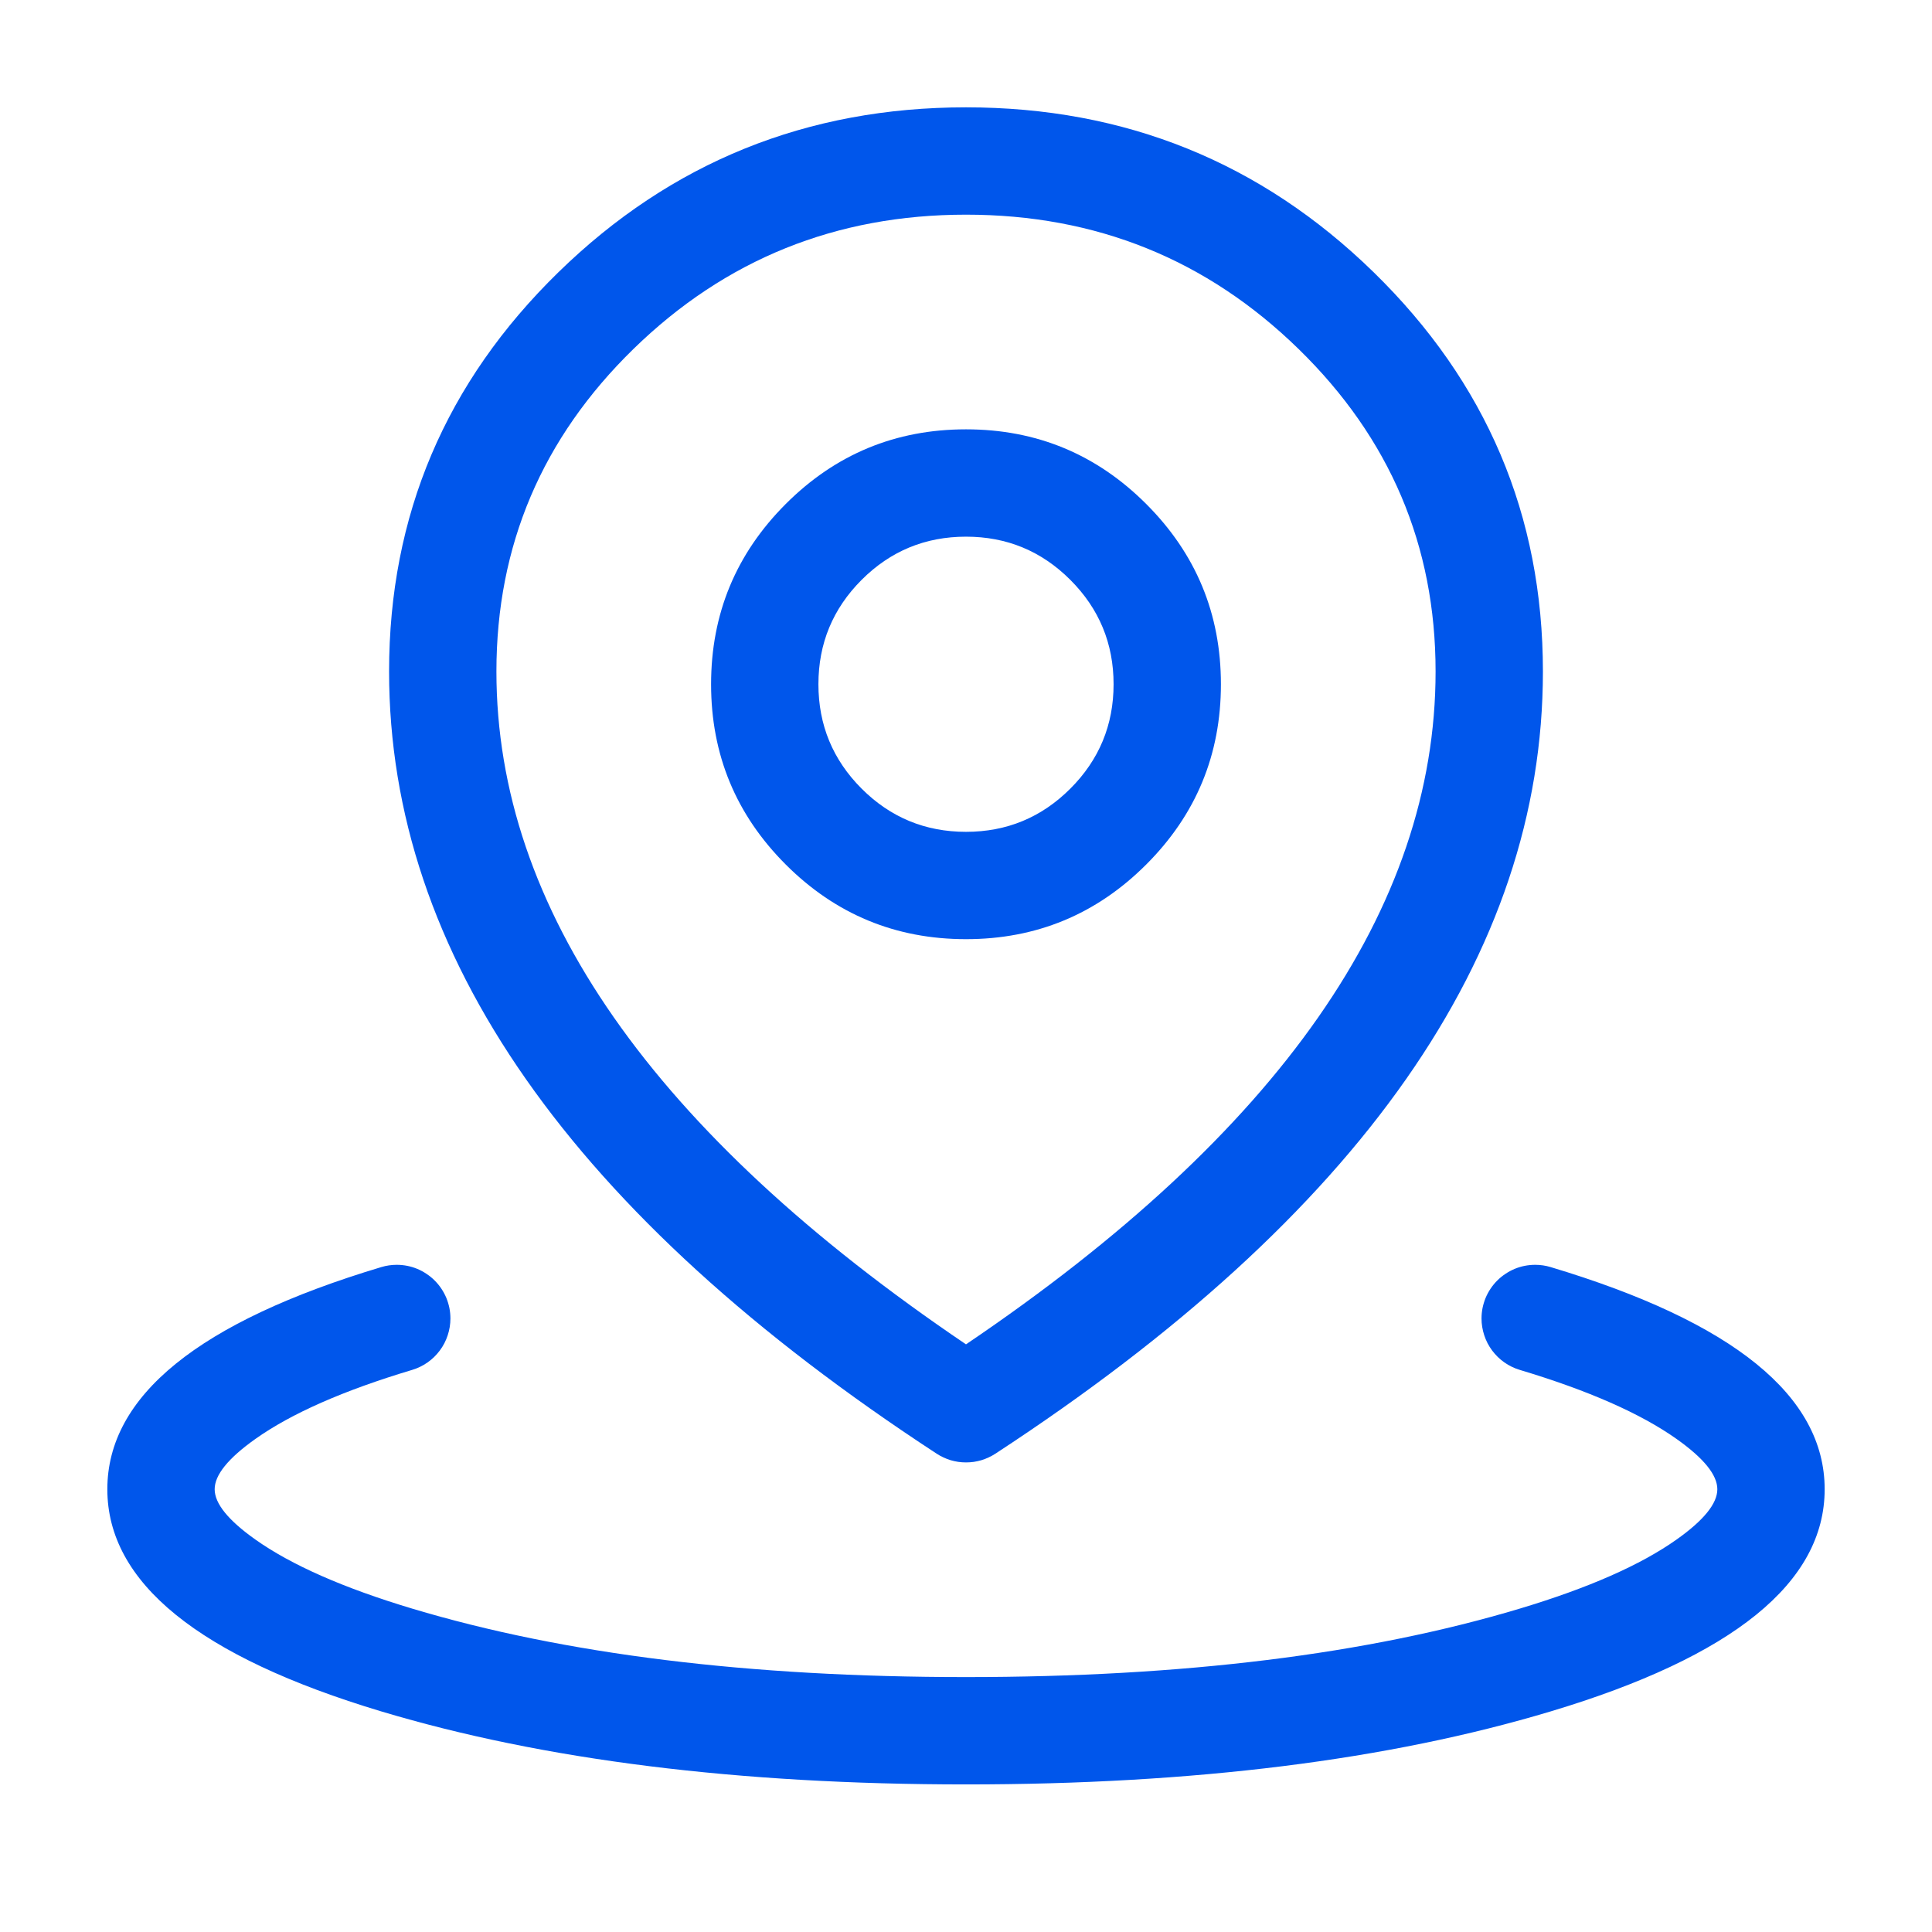 <svg xmlns="http://www.w3.org/2000/svg" xmlns:xlink="http://www.w3.org/1999/xlink" fill="none" version="1.1" width="36" height="36" viewBox="0 0 36 36"><defs><clipPath id="master_svg0_278_4227"><rect x="0" y="0" width="36" height="36" rx="0"/></clipPath></defs><g clip-path="url(#master_svg0_278_4227)"><g><path d="M7.68,25.526Q7.757,25.503,7.829,25.468Q7.901,25.433,7.967,25.387Q8.032,25.341,8.09,25.285Q8.147,25.229,8.195,25.165Q8.243,25.101,8.28,25.03Q8.317,24.958,8.342,24.882Q8.367,24.806,8.38,24.727Q8.393,24.648,8.393,24.568Q8.393,24.47,8.374,24.373Q8.354,24.276,8.317,24.185Q8.279,24.094,8.224,24.012Q8.17,23.931,8.1,23.861Q8.03,23.791,7.948,23.737Q7.867,23.682,7.776,23.644Q7.685,23.606,7.588,23.587Q7.491,23.568,7.393,23.568Q7.246,23.568,7.106,23.61Q2,25.142,2,27.75Q2,30.358,7.106,31.89Q11.64,33.25,18,33.25Q24.36,33.25,28.893,31.89Q34,30.358,34,27.75Q34,25.142,28.893,23.61Q28.753,23.568,28.606,23.568Q28.508,23.568,28.411,23.587Q28.314,23.606,28.223,23.644Q28.132,23.682,28.051,23.737Q27.969,23.791,27.899,23.861Q27.829,23.931,27.775,24.012Q27.72,24.094,27.682,24.185Q27.645,24.276,27.625,24.373Q27.606,24.47,27.606,24.568Q27.606,24.648,27.619,24.727Q27.632,24.806,27.657,24.882Q27.682,24.958,27.719,25.03Q27.756,25.101,27.804,25.165Q27.852,25.229,27.909,25.285Q27.967,25.341,28.032,25.387Q28.098,25.433,28.17,25.468Q28.242,25.503,28.319,25.526L28.319,25.526Q30.238,26.102,31.242,26.814Q32,27.351,32,27.75Q32,28.149,31.242,28.686Q30.238,29.398,28.319,29.974Q24.066,31.25,18,31.25Q11.933,31.25,7.68,29.974Q5.761,29.398,4.757,28.686Q4,28.149,4,27.75Q4,27.351,4.757,26.814Q5.761,26.101,7.68,25.526Z" fill-rule="evenodd" fill="#0056EB" fill-opacity="1"/></g><g><path d="M10.408,5.07Q7.25,8.15,7.25,12.512Q7.25,20.419,17.453,27.087Q17.514,27.127,17.58,27.157Q17.646,27.188,17.715,27.209Q17.785,27.229,17.856,27.24Q17.928,27.25,18,27.25Q18.073,27.25,18.145,27.24Q18.216,27.229,18.286,27.209Q18.355,27.188,18.421,27.157Q18.487,27.127,18.548,27.087Q28.75,20.419,28.75,12.512Q28.75,8.15,25.593,5.07Q22.446,2,18,2Q13.555,2,10.408,5.07ZM18,25.05Q9.25,19.133,9.25,12.512Q9.25,8.993,11.804,6.502Q14.369,4,18,4Q21.632,4,24.196,6.502Q26.75,8.993,26.75,12.512Q26.75,19.133,18,25.05Z" fill-rule="evenodd" fill="#0056EB" fill-opacity="1"/></g><g><path d="M14.641,9.391Q13.25,10.783,13.25,12.75Q13.25,14.718,14.641,16.109Q16.032,17.5,18,17.5Q19.967,17.5,21.358,16.109Q22.75,14.718,22.75,12.75Q22.75,10.783,21.358,9.391Q19.967,8,18,8Q16.032,8,14.641,9.391ZM16.055,14.695Q15.25,13.889,15.25,12.75Q15.25,11.611,16.055,10.805Q16.86,10,18,10Q19.139,10,19.944,10.805Q20.75,11.611,20.75,12.75Q20.75,13.889,19.944,14.695Q19.139,15.5,18,15.5Q16.86,15.5,16.055,14.695Z" fill-rule="evenodd" fill="#0056EB" fill-opacity="1"/></g></g></svg>